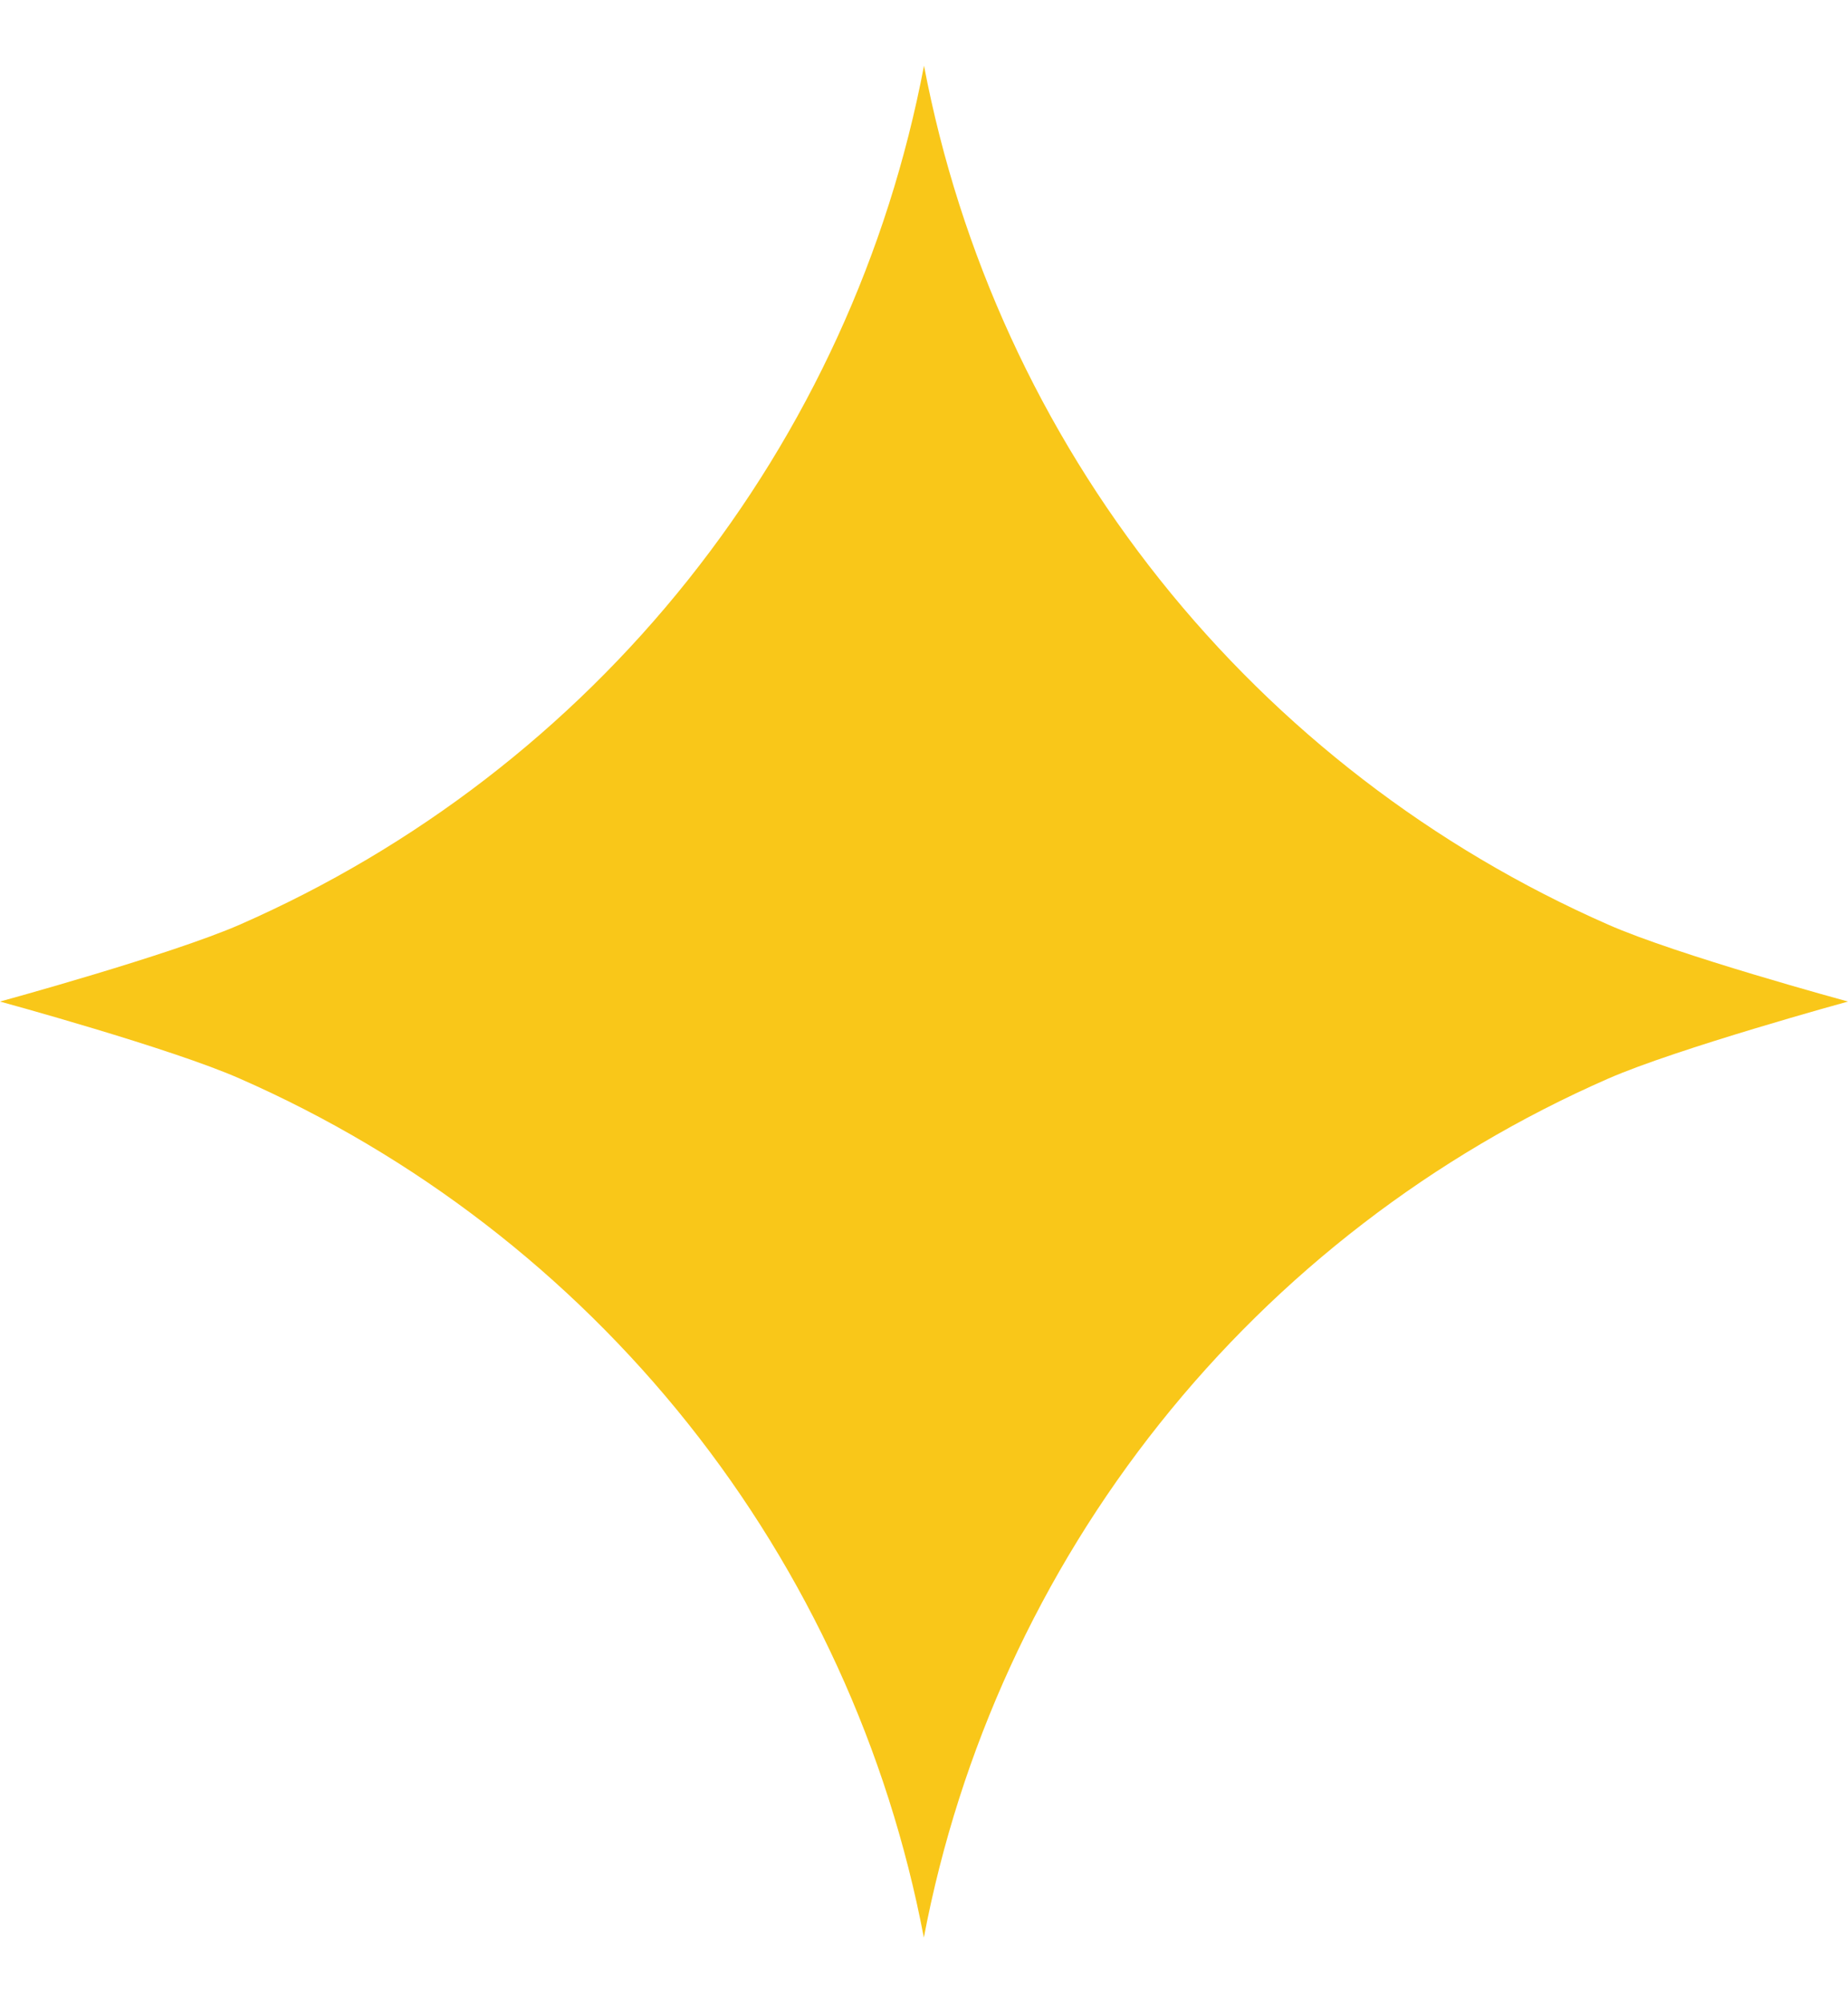 <svg width="24" height="26" viewBox="0 0 24 26" fill="none" xmlns="http://www.w3.org/2000/svg">
<path id="Vector" d="M20.884 12C18.61 11.002 16.612 9.466 15.064 7.524C13.516 5.582 12.465 3.292 12 0.852C11.537 3.292 10.485 5.583 8.937 7.525C7.389 9.468 5.391 11.003 3.116 12C2.221 12.392 0 12.999 0 12.999C0 12.999 2.224 13.605 3.116 14C5.39 14.998 7.387 16.534 8.935 18.476C10.483 20.419 11.534 22.708 11.998 25.148C12.462 22.708 13.514 20.417 15.062 18.475C16.61 16.532 18.609 14.996 20.884 14C21.779 13.608 24 12.999 24 12.999C24 12.999 21.776 12.395 20.884 12Z" fill="#F9C719"/>
</svg>
